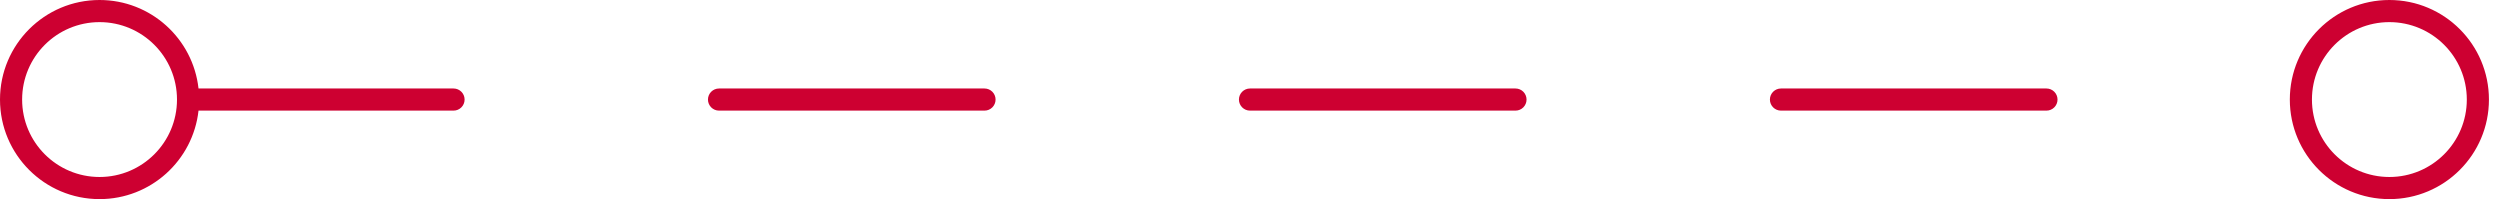 <?xml version="1.0" encoding="UTF-8"?> <svg xmlns="http://www.w3.org/2000/svg" xmlns:xlink="http://www.w3.org/1999/xlink" width="113px" height="9px" viewBox="0 0 113 9"> <!-- Generator: Sketch 52.2 (67145) - http://www.bohemiancoding.com/sketch --> <title>Path Copy 9</title> <desc>Created with Sketch.</desc> <g id="Page-1" stroke="none" stroke-width="1" fill="none" fill-rule="evenodd"> <g id="ver-" transform="translate(-636, -878)" fill="#CD0031" fill-rule="nonzero"> <path id="Path-Copy-9" d="M644.973,883 C644.724,885.25 642.816,887 640.5,887 C638.015,887 636,884.985 636,882.5 C636,880.015 638.015,878 640.5,878 C642.816,878 644.724,879.75 644.973,882 L656.5,882 C656.776,882 657,882.224 657,882.5 C657,882.776 656.776,883 656.5,883 L644.973,883 Z M644,882.5 C644,880.567 642.433,879 640.5,879 C638.567,879 637,880.567 637,882.5 C637,884.433 638.567,886 640.5,886 C642.433,886 644,884.433 644,882.5 Z M748.5,882.5 C748.5,884.985 746.485,887 744,887 C741.515,887 739.5,884.985 739.5,882.5 C739.5,880.015 741.515,878 744,878 C746.485,878 748.5,880.015 748.5,882.5 Z M747.5,882.5 C747.5,880.567 745.933,879 744,879 C742.067,879 740.5,880.567 740.5,882.5 C740.5,884.433 742.067,886 744,886 C745.933,886 747.5,884.433 747.5,882.5 Z M668.5,883 C668.224,883 668,882.776 668,882.5 C668,882.224 668.224,882 668.5,882 L680.5,882 C680.776,882 681,882.224 681,882.5 C681,882.776 680.776,883 680.5,883 L668.5,883 Z M692.5,883 C692.224,883 692,882.776 692,882.5 C692,882.224 692.224,882 692.5,882 L704.5,882 C704.776,882 705,882.224 705,882.5 C705,882.776 704.776,883 704.5,883 L692.5,883 Z M716.5,883 C716.224,883 716,882.776 716,882.5 C716,882.224 716.224,882 716.5,882 L728.5,882 C728.776,882 729,882.224 729,882.5 C729,882.776 728.776,883 728.5,883 L716.5,883 Z"></path> </g> </g> </svg> 